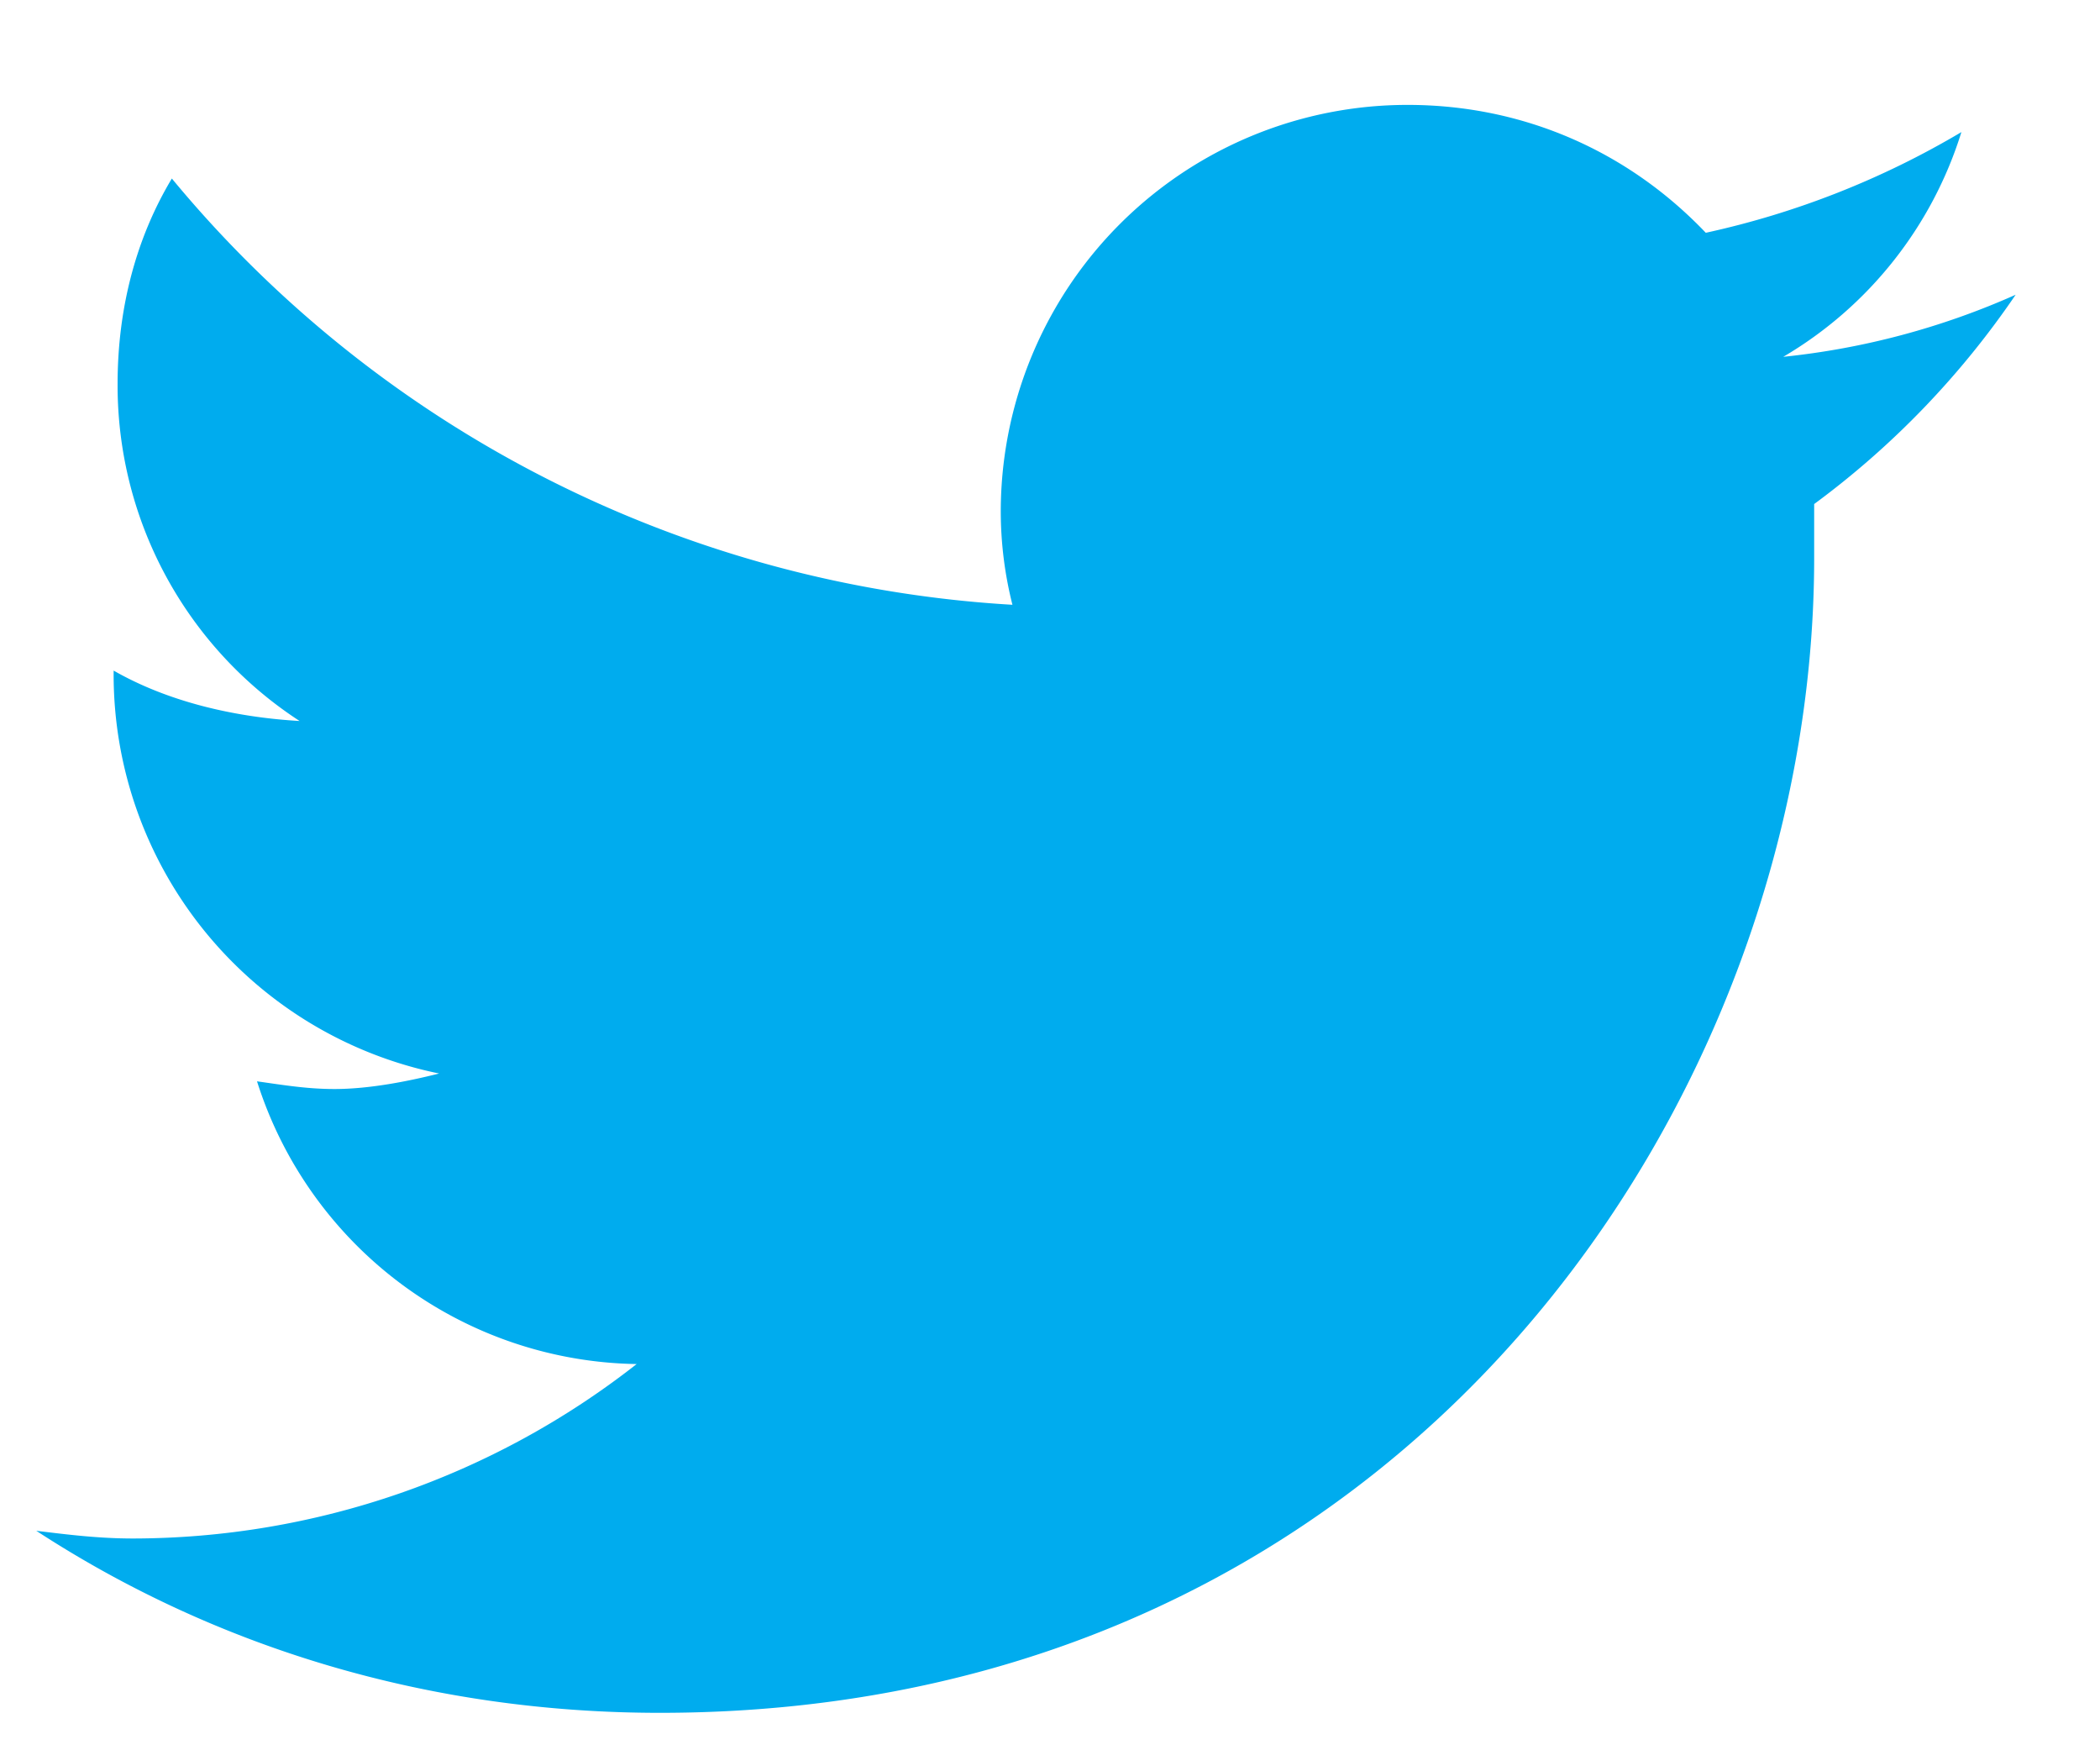 <svg width="18" height="15" fill="none" xmlns="http://www.w3.org/2000/svg"><path d="M15.55 4.32v.464c0 4.615-3.486 9.895-9.894 9.895-1.992 0-3.818-.565-5.345-1.56.265.032.53.066.83.066a7.01 7.01 0 004.316-1.495 3.47 3.47 0 01-3.254-2.423c.233.033.432.066.664.066.299 0 .631-.066.897-.133a3.49 3.49 0 01-2.79-3.42v-.033c.465.266 1.03.399 1.594.432a3.43 3.43 0 01-1.56-2.889c0-.664.166-1.262.465-1.76a10.115 10.115 0 007.205 3.653 3.275 3.275 0 01-.1-.797A3.486 3.486 0 0112.065.899c.995 0 1.892.399 2.556 1.096a7.364 7.364 0 002.191-.863 3.406 3.406 0 01-1.527 1.926 6.534 6.534 0 001.992-.532 7.385 7.385 0 01-1.726 1.793z" fill="#00ACEE"/><a><path d="M0-1.275h17v19.55H0z"/></a></svg>